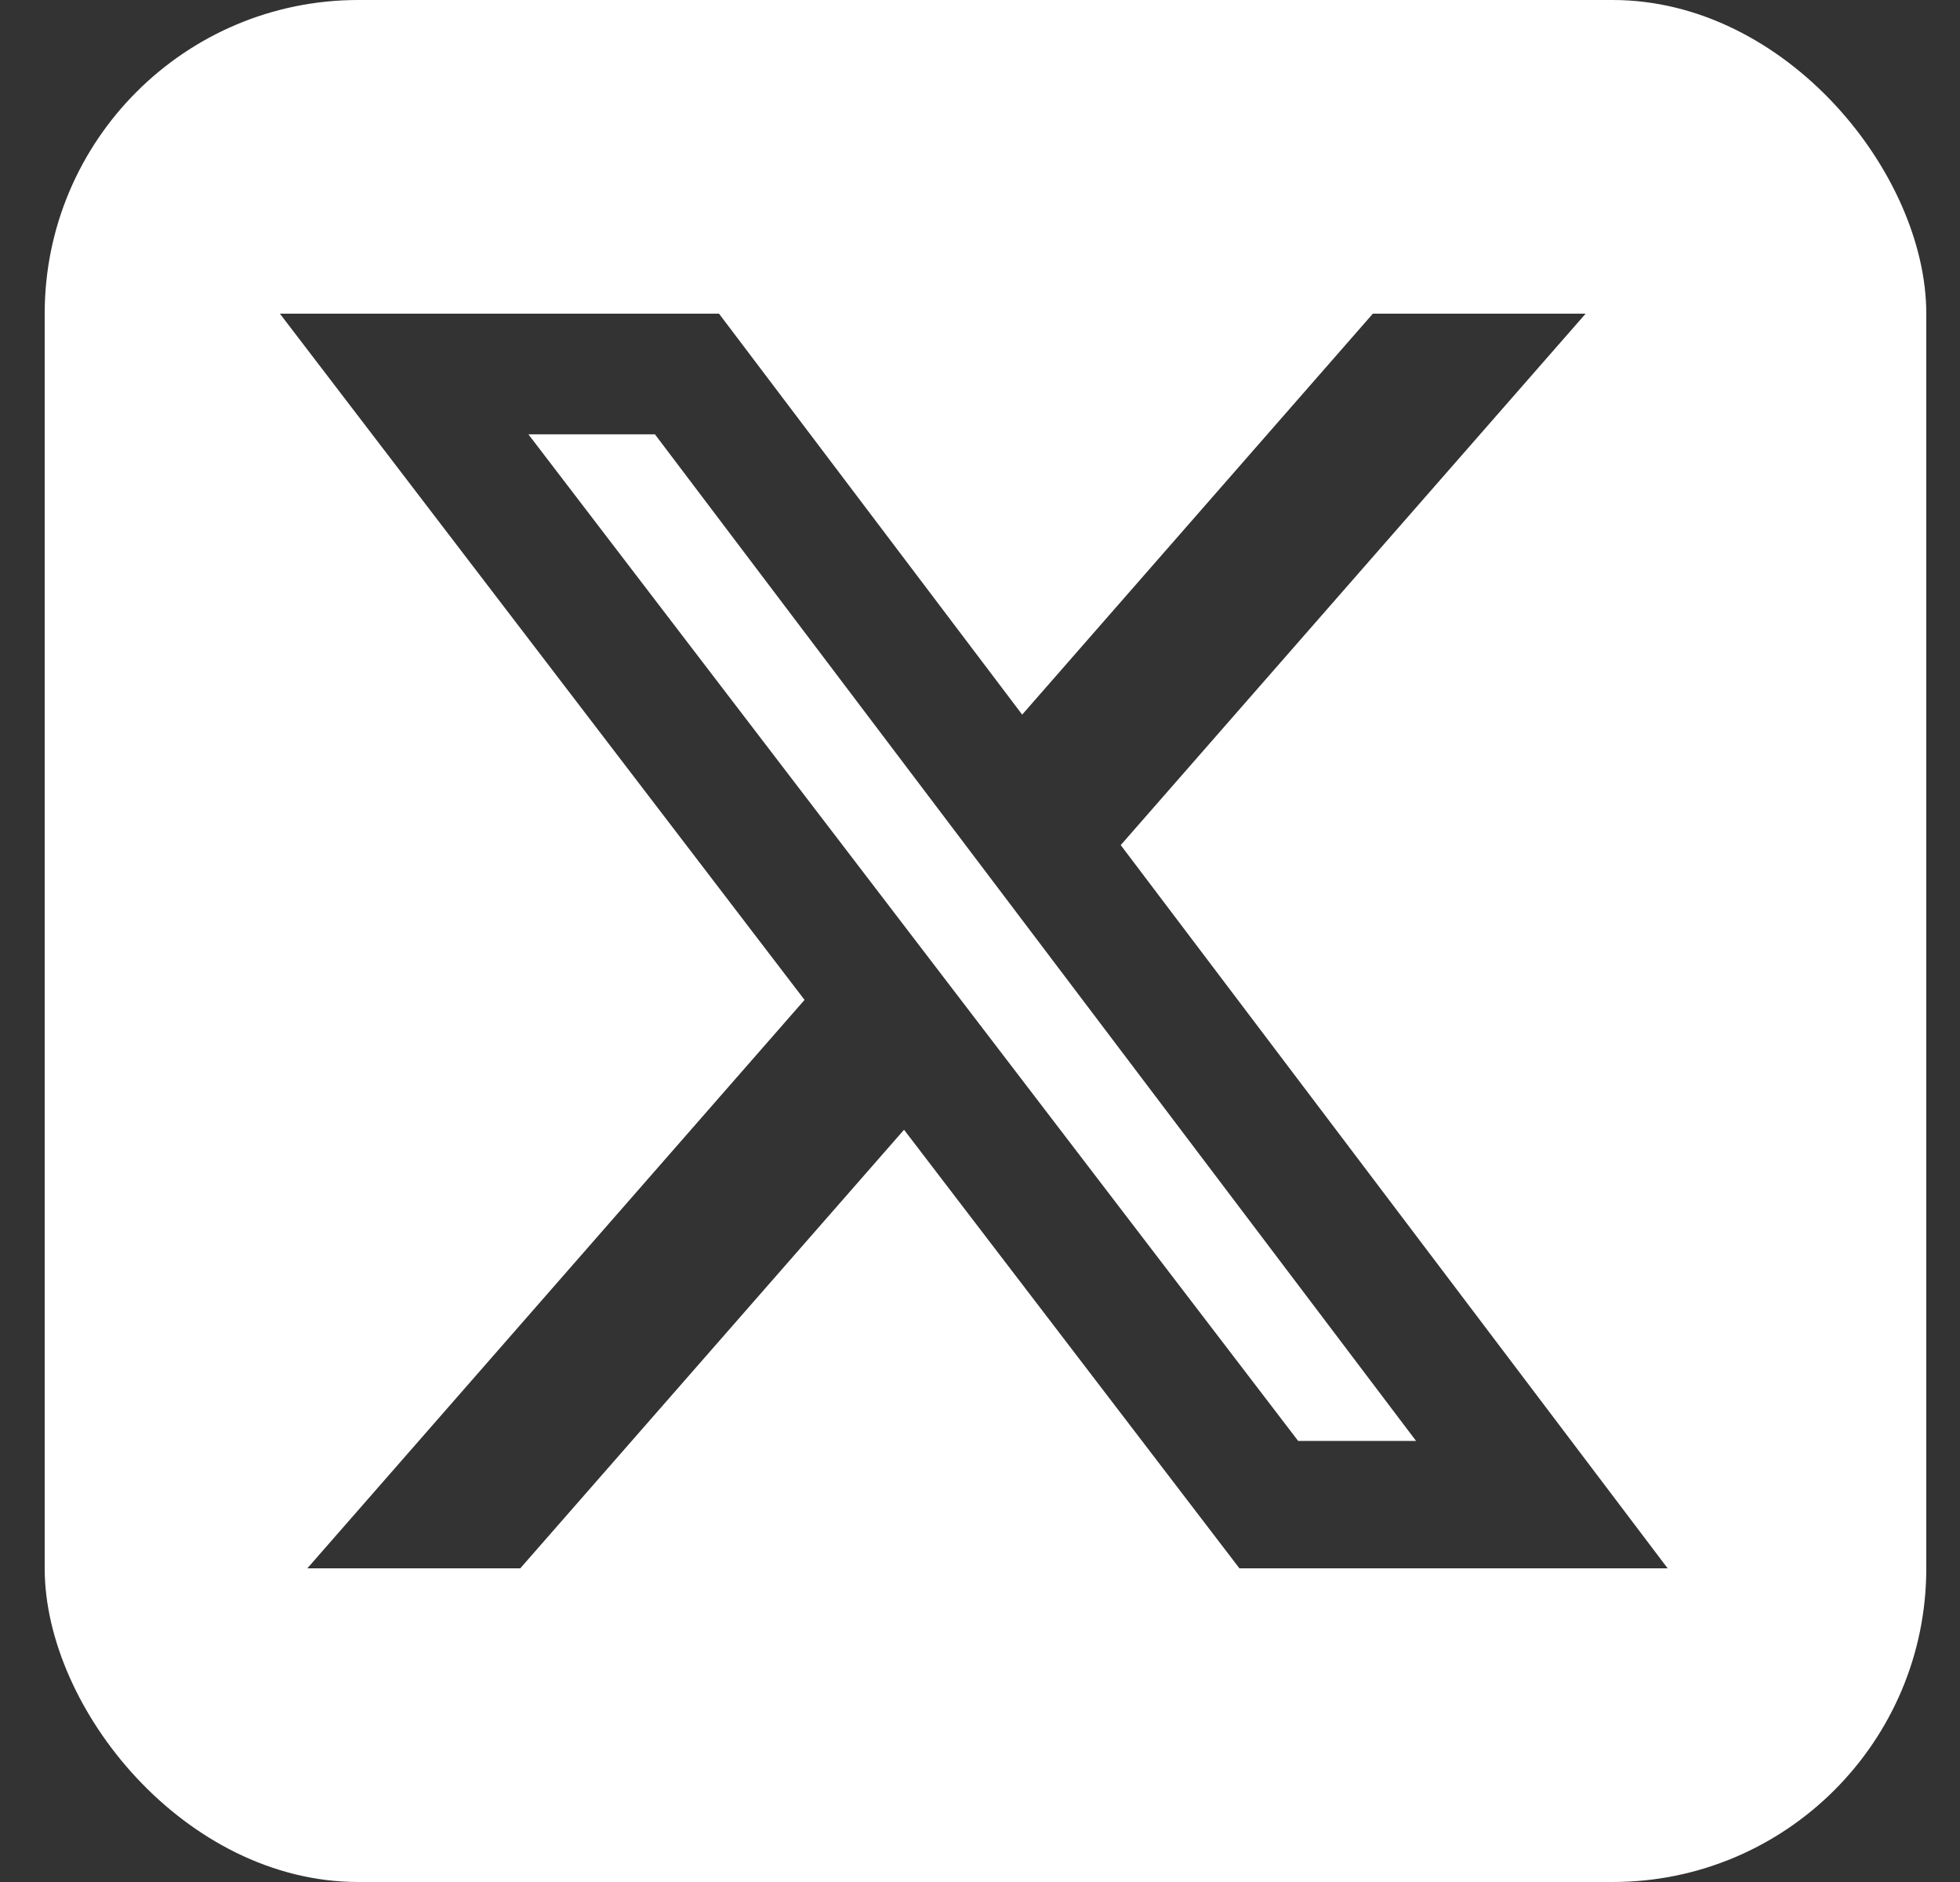 <svg width="25" height="24" viewBox="0 0 25 24" fill="none" xmlns="http://www.w3.org/2000/svg">
<rect x="0" y="0" width="25" height="24" fill="#333333" stroke="none"/>
<g clip-path="url(#clip0_1782_7134)">
<path fill-rule="evenodd" clip-rule="evenodd" d="M4.57 0C2.361 0 0.57 1.791 0.57 4V20C0.57 22.209 2.361 24 4.57 24H20.57C22.779 24 24.57 22.209 24.57 20V4C24.57 1.791 22.779 0 20.57 0H4.57ZM20.225 4H17.511L13.038 9.113L9.171 4H3.57L10.262 12.751L3.92 20H6.636L11.531 14.407L15.809 20H21.271L14.295 10.777L20.225 4ZM18.062 18.375H16.558L6.74 5.539H8.354L18.062 18.375Z" fill="#fff"/>
</g>
<defs>
<clipPath id="clip0_1782_7134">
<rect x="0.57" width="24" height="24" rx="4" fill="white"/>
</clipPath>
</defs>
</svg>
